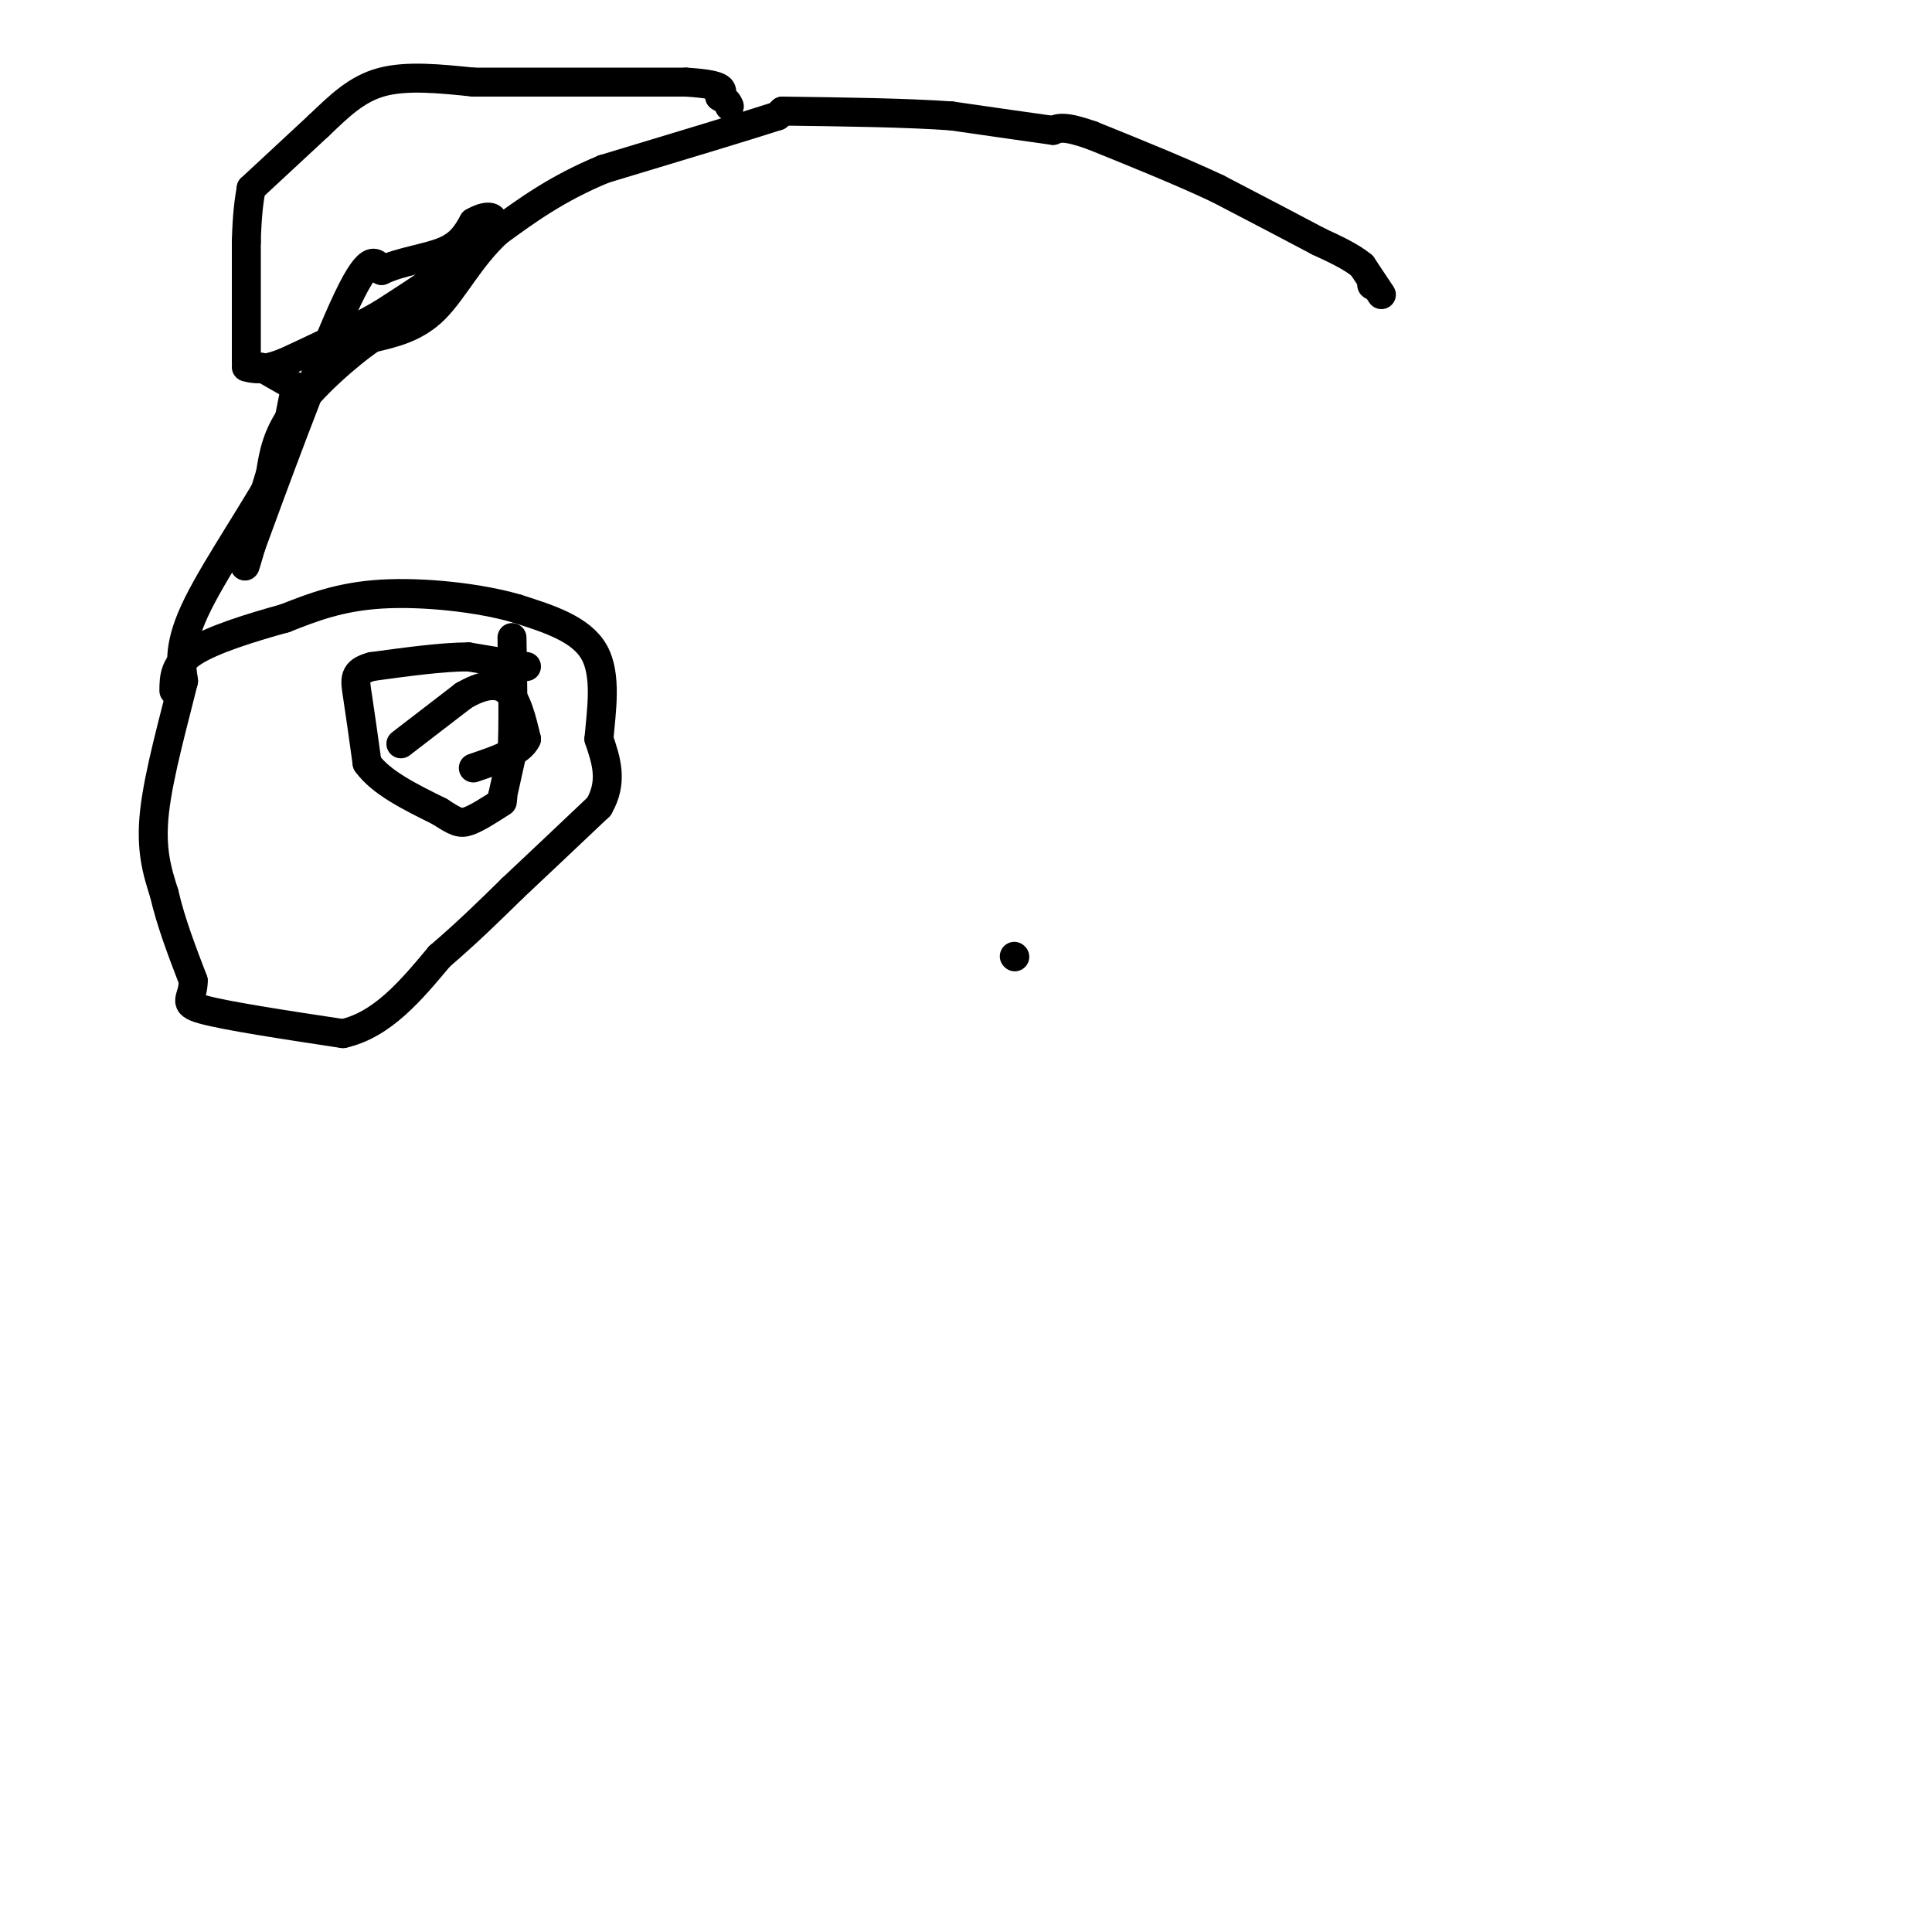 <svg viewBox='0 0 400 400' version='1.1' xmlns='http://www.w3.org/2000/svg' xmlns:xlink='http://www.w3.org/1999/xlink'><g fill='none' stroke='#000000' stroke-width='6' stroke-linecap='round' stroke-linejoin='round'><path d='M210,198c0.000,0.000 0.100,0.100 0.1,0.1'/><path d='M284,59c0.000,0.000 0.100,0.100 0.1,0.1'/><path d='M286,61c0.000,0.000 -4.000,-6.000 -4,-6'/><path d='M282,55c-2.167,-1.833 -5.583,-3.417 -9,-5'/><path d='M273,50c-5.000,-2.667 -13.000,-6.833 -21,-11'/><path d='M252,39c-7.833,-3.667 -16.917,-7.333 -26,-11'/><path d='M226,28c-5.667,-2.000 -6.833,-1.500 -8,-1'/><path d='M218,27c-4.833,-0.667 -12.917,-1.833 -21,-3'/><path d='M197,24c-9.333,-0.667 -22.167,-0.833 -35,-1'/><path d='M162,23c0.000,0.000 -1.000,1.000 -1,1'/><path d='M161,24c-6.167,2.000 -21.083,6.500 -36,11'/><path d='M125,35c-9.667,4.000 -15.833,8.500 -22,13'/><path d='M103,48c-5.733,5.311 -9.067,12.089 -13,16c-3.933,3.911 -8.467,4.956 -13,6'/><path d='M77,70c-5.356,3.689 -12.244,9.911 -16,15c-3.756,5.089 -4.378,9.044 -5,13'/><path d='M56,98c-1.933,6.156 -4.267,15.044 -5,18c-0.733,2.956 0.133,-0.022 1,-3'/><path d='M52,113c4.022,-11.000 13.578,-37.000 19,-49c5.422,-12.000 6.711,-10.000 8,-8'/><path d='M79,56c3.867,-1.867 9.533,-2.533 13,-4c3.467,-1.467 4.733,-3.733 6,-6'/><path d='M98,46c2.133,-1.289 4.467,-1.511 4,0c-0.467,1.511 -3.733,4.756 -7,8'/><path d='M95,54c-3.833,3.167 -9.917,7.083 -16,11'/><path d='M79,65c-6.000,3.500 -13.000,6.750 -20,10'/><path d='M59,75c-4.667,1.833 -6.333,1.417 -8,1'/><path d='M51,75c0.000,0.000 0.000,-25.000 0,-25'/><path d='M51,50c0.167,-6.000 0.583,-8.500 1,-11'/><path d='M52,39c0.000,0.000 14.000,-13.000 14,-13'/><path d='M66,26c4.222,-4.022 7.778,-7.578 13,-9c5.222,-1.422 12.111,-0.711 19,0'/><path d='M98,17c10.500,0.000 27.250,0.000 44,0'/><path d='M142,17c8.500,0.500 7.750,1.750 7,3'/><path d='M149,20c1.500,0.833 1.750,1.417 2,2'/><path d='M54,76c0.000,0.000 7.000,4.000 7,4'/><path d='M61,80c0.000,0.000 0.000,1.000 0,1'/><path d='M61,81c-0.500,2.667 -1.750,8.833 -3,15'/><path d='M58,96c-4.111,8.067 -12.889,20.733 -17,29c-4.111,8.267 -3.556,12.133 -3,16'/><path d='M38,141c-1.889,7.733 -5.111,19.067 -6,27c-0.889,7.933 0.556,12.467 2,17'/><path d='M34,185c1.333,5.833 3.667,11.917 6,18'/><path d='M40,203c0.089,3.911 -2.689,4.689 2,6c4.689,1.311 16.844,3.156 29,5'/><path d='M71,214c8.167,-1.833 14.083,-8.917 20,-16'/><path d='M91,198c5.833,-5.000 10.417,-9.500 15,-14'/><path d='M106,184c5.500,-5.167 11.750,-11.083 18,-17'/><path d='M124,167c3.000,-5.167 1.500,-9.583 0,-14'/><path d='M124,153c0.489,-5.778 1.711,-13.222 -1,-18c-2.711,-4.778 -9.356,-6.889 -16,-9'/><path d='M107,126c-7.822,-2.289 -19.378,-3.511 -28,-3c-8.622,0.511 -14.311,2.756 -20,5'/><path d='M59,128c-7.156,1.978 -15.044,4.422 -19,7c-3.956,2.578 -3.978,5.289 -4,8'/><path d='M109,138c0.000,0.000 -12.000,-2.000 -12,-2'/><path d='M97,136c-5.333,0.000 -12.667,1.000 -20,2'/><path d='M77,138c-3.867,1.022 -3.533,2.578 -3,6c0.533,3.422 1.267,8.711 2,14'/><path d='M76,158c2.833,4.000 8.917,7.000 15,10'/><path d='M91,168c3.356,2.178 4.244,2.622 6,2c1.756,-0.622 4.378,-2.311 7,-4'/><path d='M104,165c0.000,0.000 0.100,0.100 0.1,0.1'/><path d='M104,165c0.000,0.000 2.000,-9.000 2,-9'/><path d='M106,156c0.333,-5.500 0.167,-14.750 0,-24'/><path d='M83,154c0.000,0.000 13.000,-10.000 13,-10'/><path d='M96,144c3.844,-2.222 6.956,-2.778 9,-1c2.044,1.778 3.022,5.889 4,10'/><path d='M109,153c-1.167,2.667 -6.083,4.333 -11,6'/></g>
</svg>
